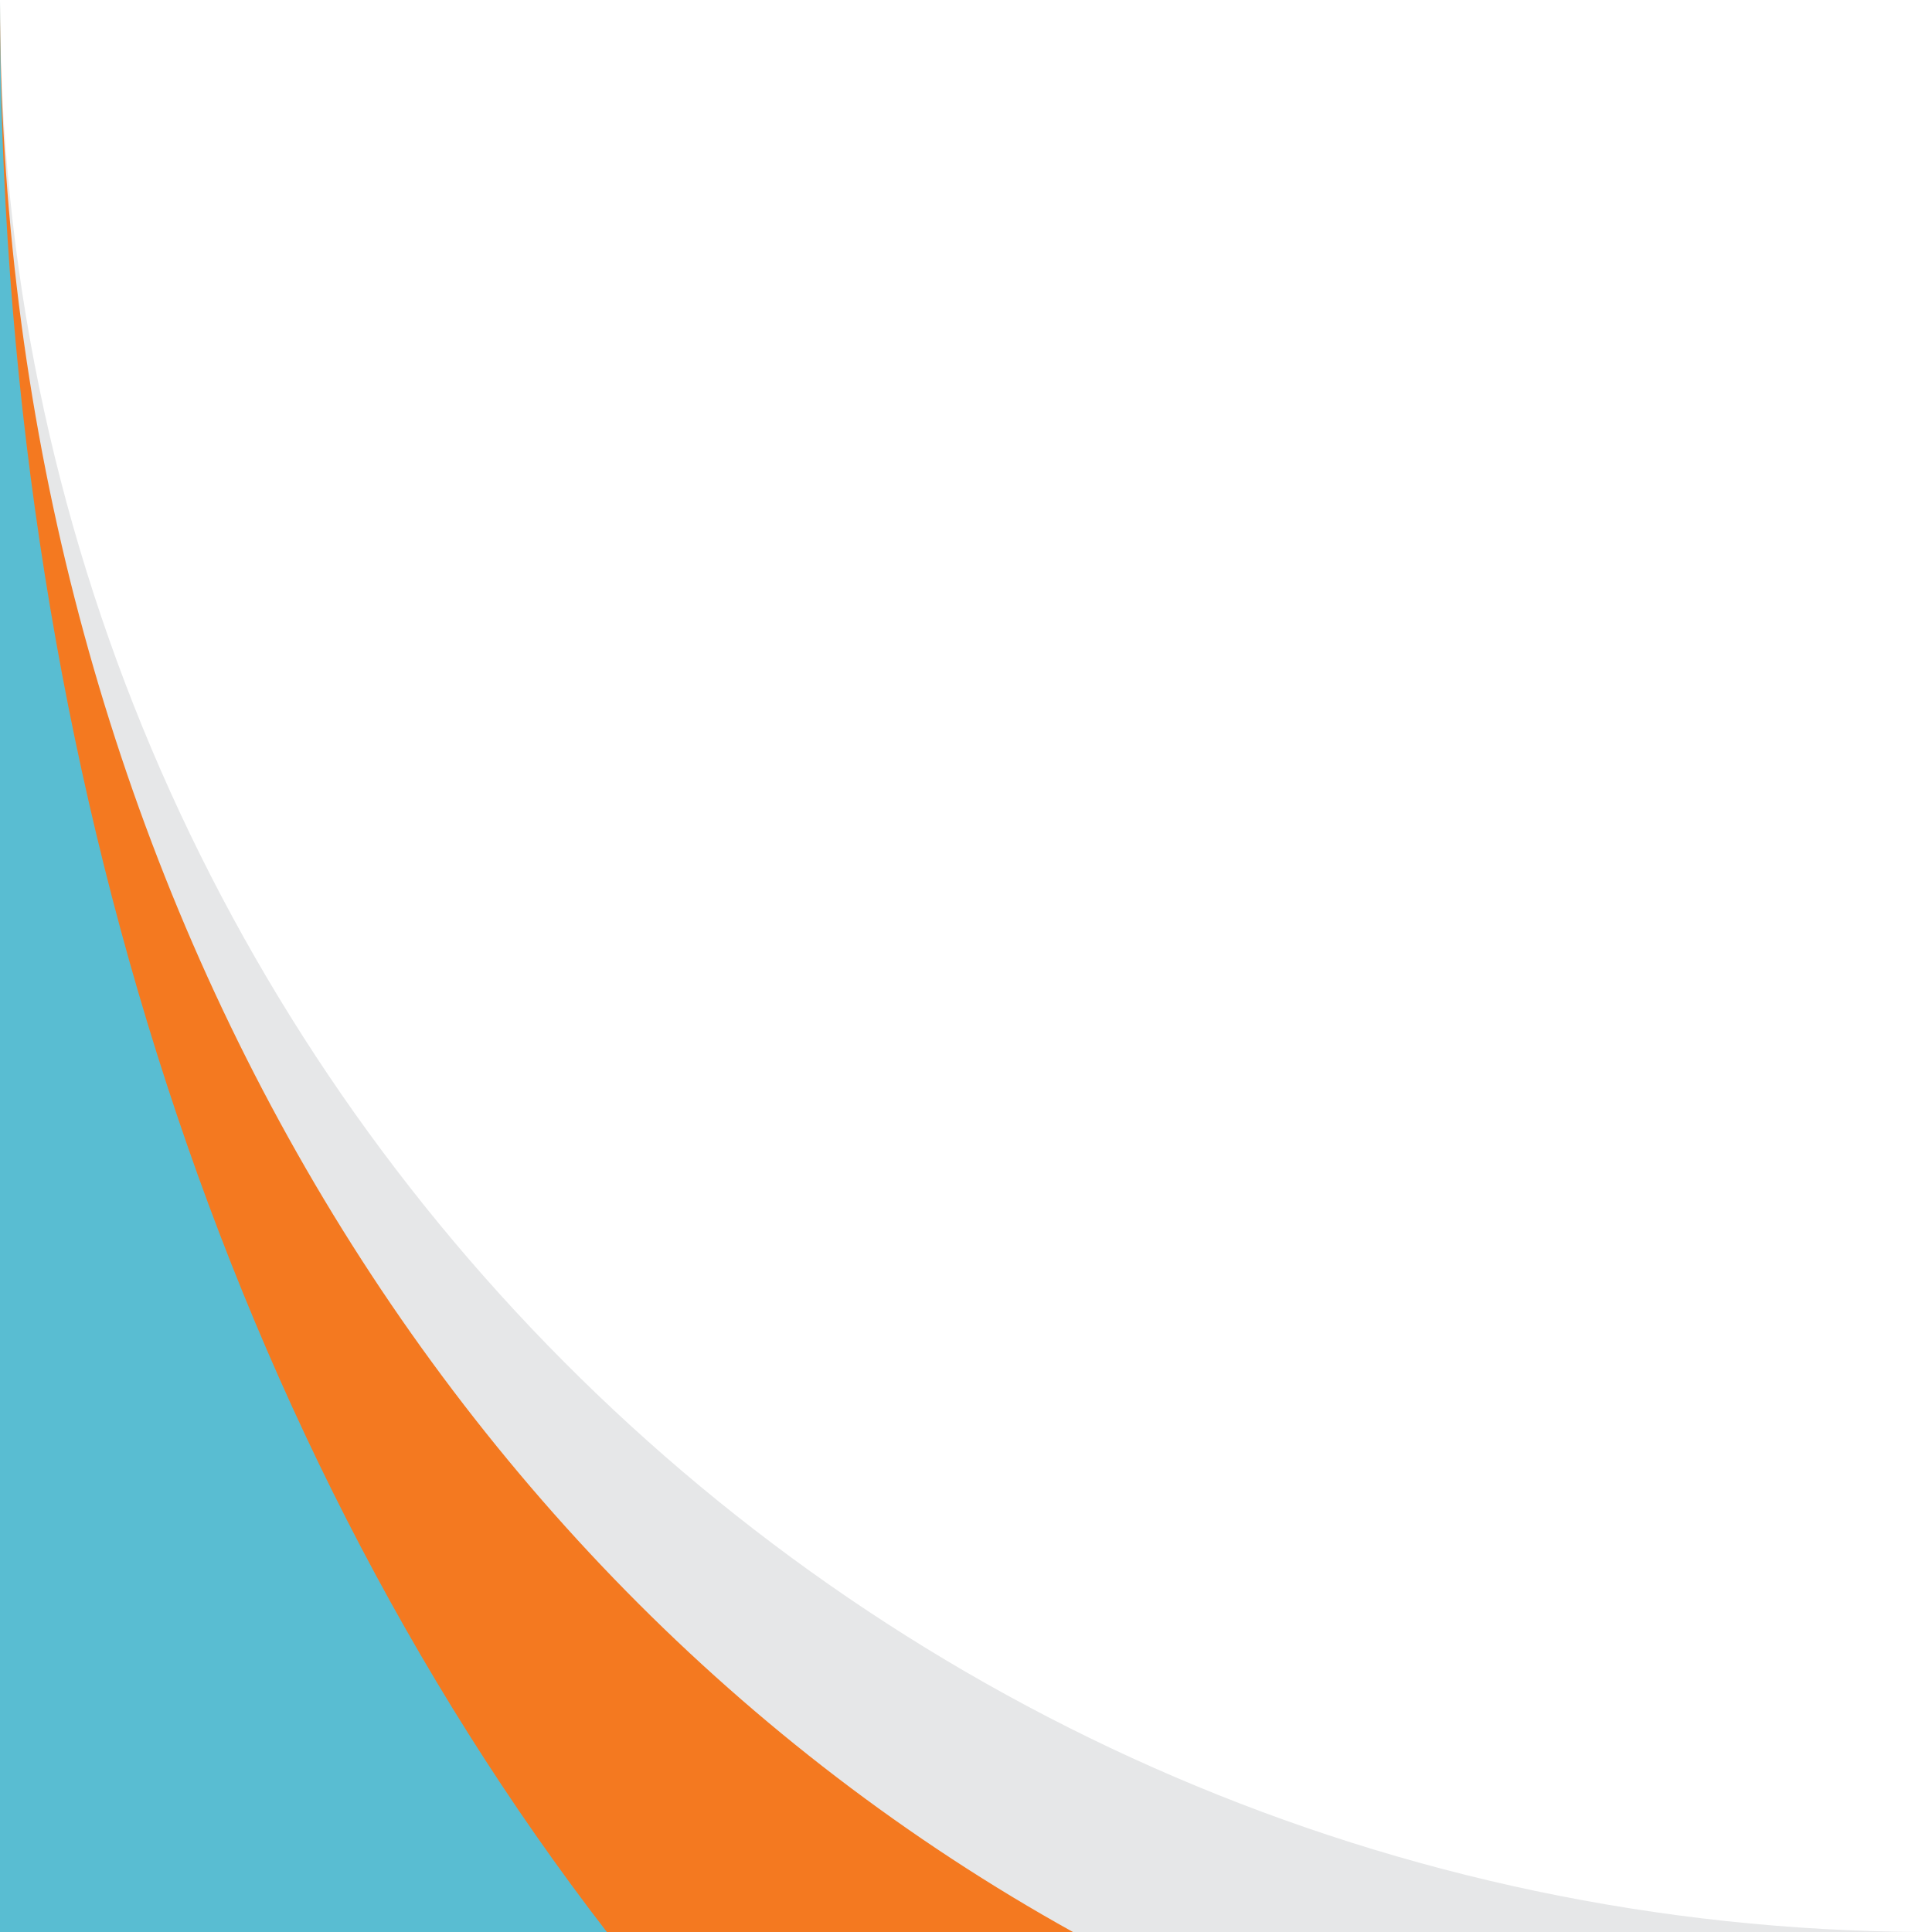 <svg xmlns="http://www.w3.org/2000/svg" width="155" height="155.002"><g data-name="corner tricolor"><path data-name="corners/corner tricolor background" fill="none" d="M0 0h155v155H0z"/><path data-name="Combined Shape" d="M154.206 155H0V0c0 85.035 69.176 154.567 154.206 155z" fill="#E6E7E8"/><path data-name="Combined Shape" d="M86.082 155H-.001V0c0 66.143 32.983 125.535 86.081 155z" fill="#F47920"/><path data-name="Combined Shape Copy" d="M48.687 155H0V0c0 59.269 17.289 114.316 48.686 155z" fill="#59BDD2"/></g></svg>